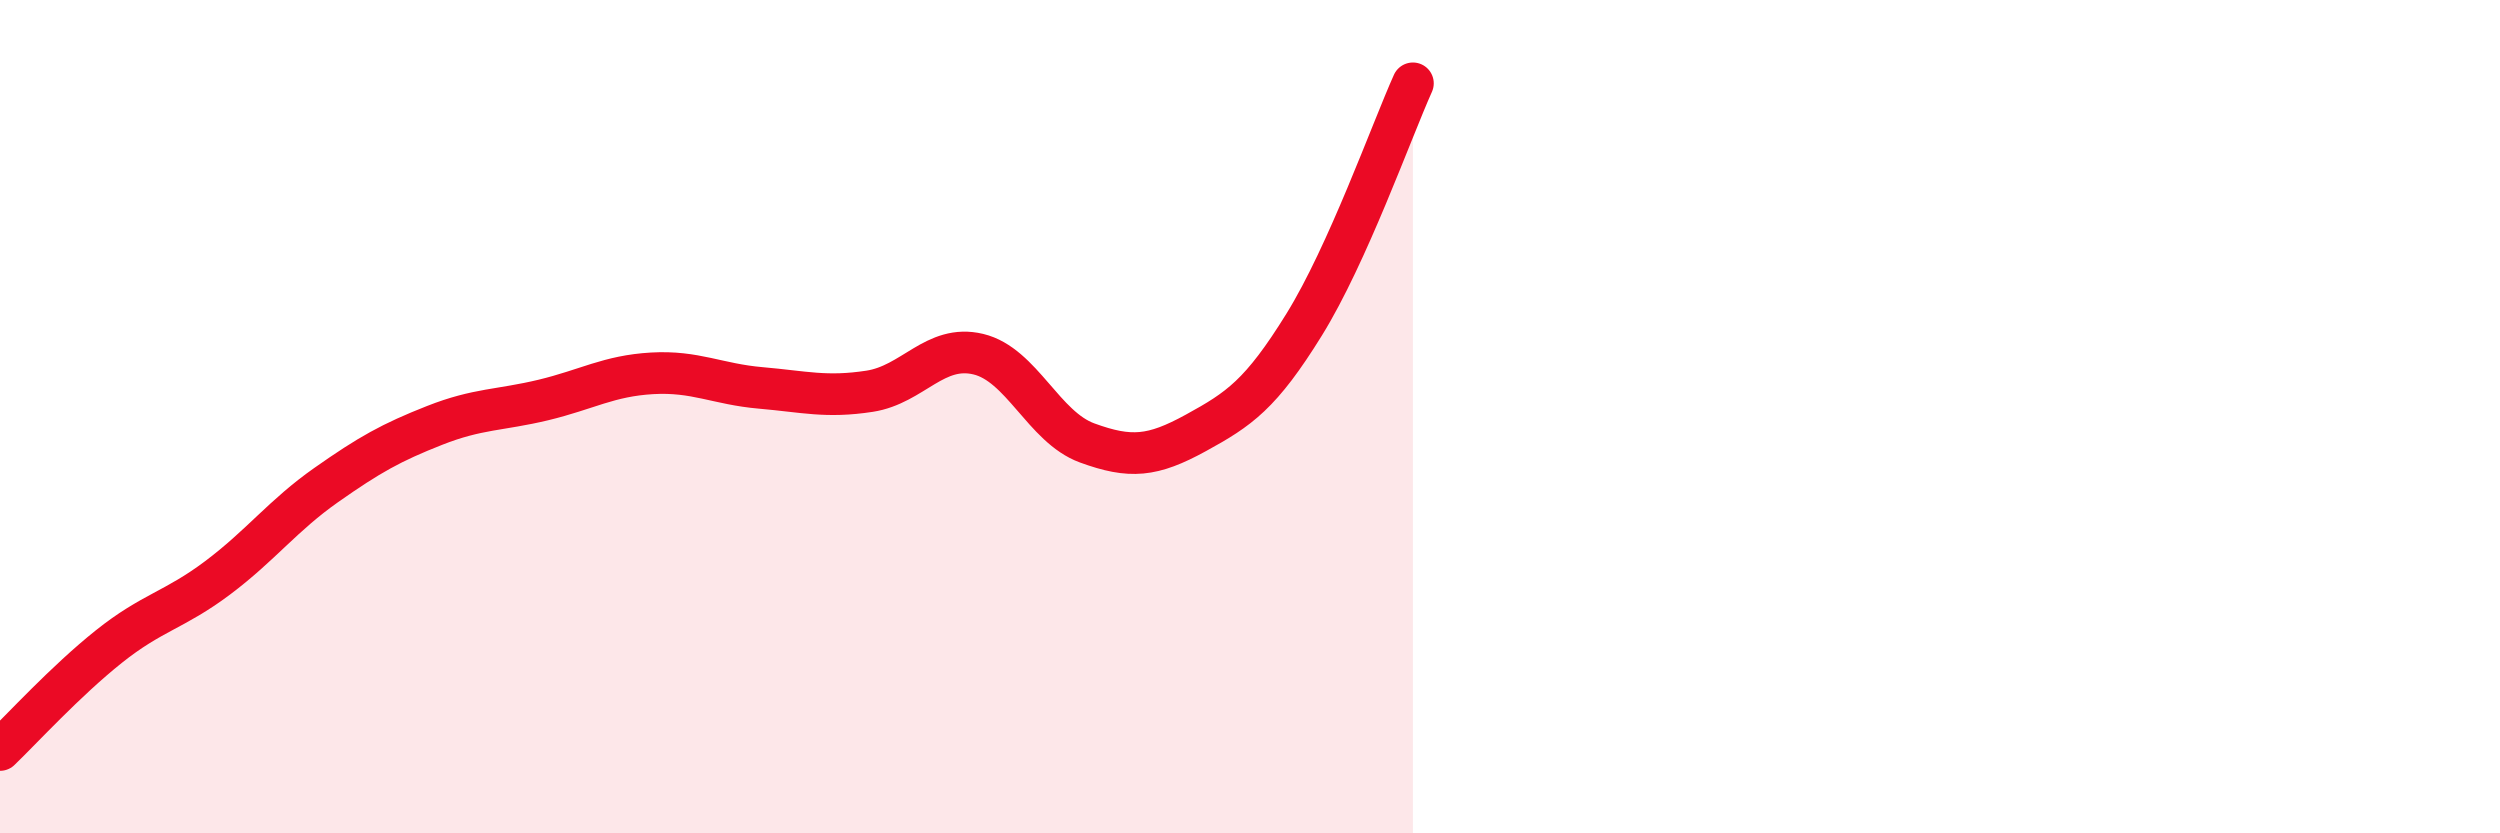 
    <svg width="60" height="20" viewBox="0 0 60 20" xmlns="http://www.w3.org/2000/svg">
      <path
        d="M 0,18 C 0.52,17.5 1.57,16.35 2.61,15.52 C 3.65,14.69 4.18,14.65 5.22,13.87 C 6.26,13.09 6.79,12.37 7.83,11.64 C 8.87,10.91 9.39,10.62 10.43,10.21 C 11.47,9.8 12,9.85 13.04,9.6 C 14.08,9.35 14.61,9.02 15.65,8.96 C 16.69,8.9 17.22,9.22 18.26,9.31 C 19.3,9.4 19.83,9.55 20.87,9.39 C 21.91,9.23 22.44,8.25 23.48,8.5 C 24.52,8.75 25.05,10.25 26.09,10.63 C 27.13,11.01 27.66,10.96 28.7,10.39 C 29.74,9.82 30.26,9.47 31.3,7.79 C 32.34,6.11 33.39,3.16 33.91,2L33.91 20L0 20Z"
        fill="#EB0A25"
        opacity="0.1"
        stroke-linecap="round"
        stroke-linejoin="round"
      />
      <path
        d="M 0,18 C 0.52,17.5 1.57,16.35 2.61,15.52 C 3.65,14.69 4.18,14.65 5.22,13.87 C 6.26,13.09 6.79,12.37 7.83,11.64 C 8.87,10.91 9.39,10.62 10.43,10.21 C 11.47,9.8 12,9.85 13.04,9.6 C 14.08,9.35 14.61,9.02 15.65,8.96 C 16.69,8.9 17.22,9.22 18.26,9.31 C 19.3,9.4 19.83,9.55 20.87,9.39 C 21.91,9.23 22.44,8.25 23.48,8.5 C 24.52,8.75 25.05,10.25 26.09,10.63 C 27.13,11.01 27.66,10.96 28.7,10.39 C 29.74,9.82 30.26,9.47 31.3,7.79 C 32.34,6.11 33.39,3.16 33.91,2"
        stroke="#EB0A25"
        stroke-width="1"
        fill="none"
        stroke-linecap="round"
        stroke-linejoin="round"
      />
    </svg>
  